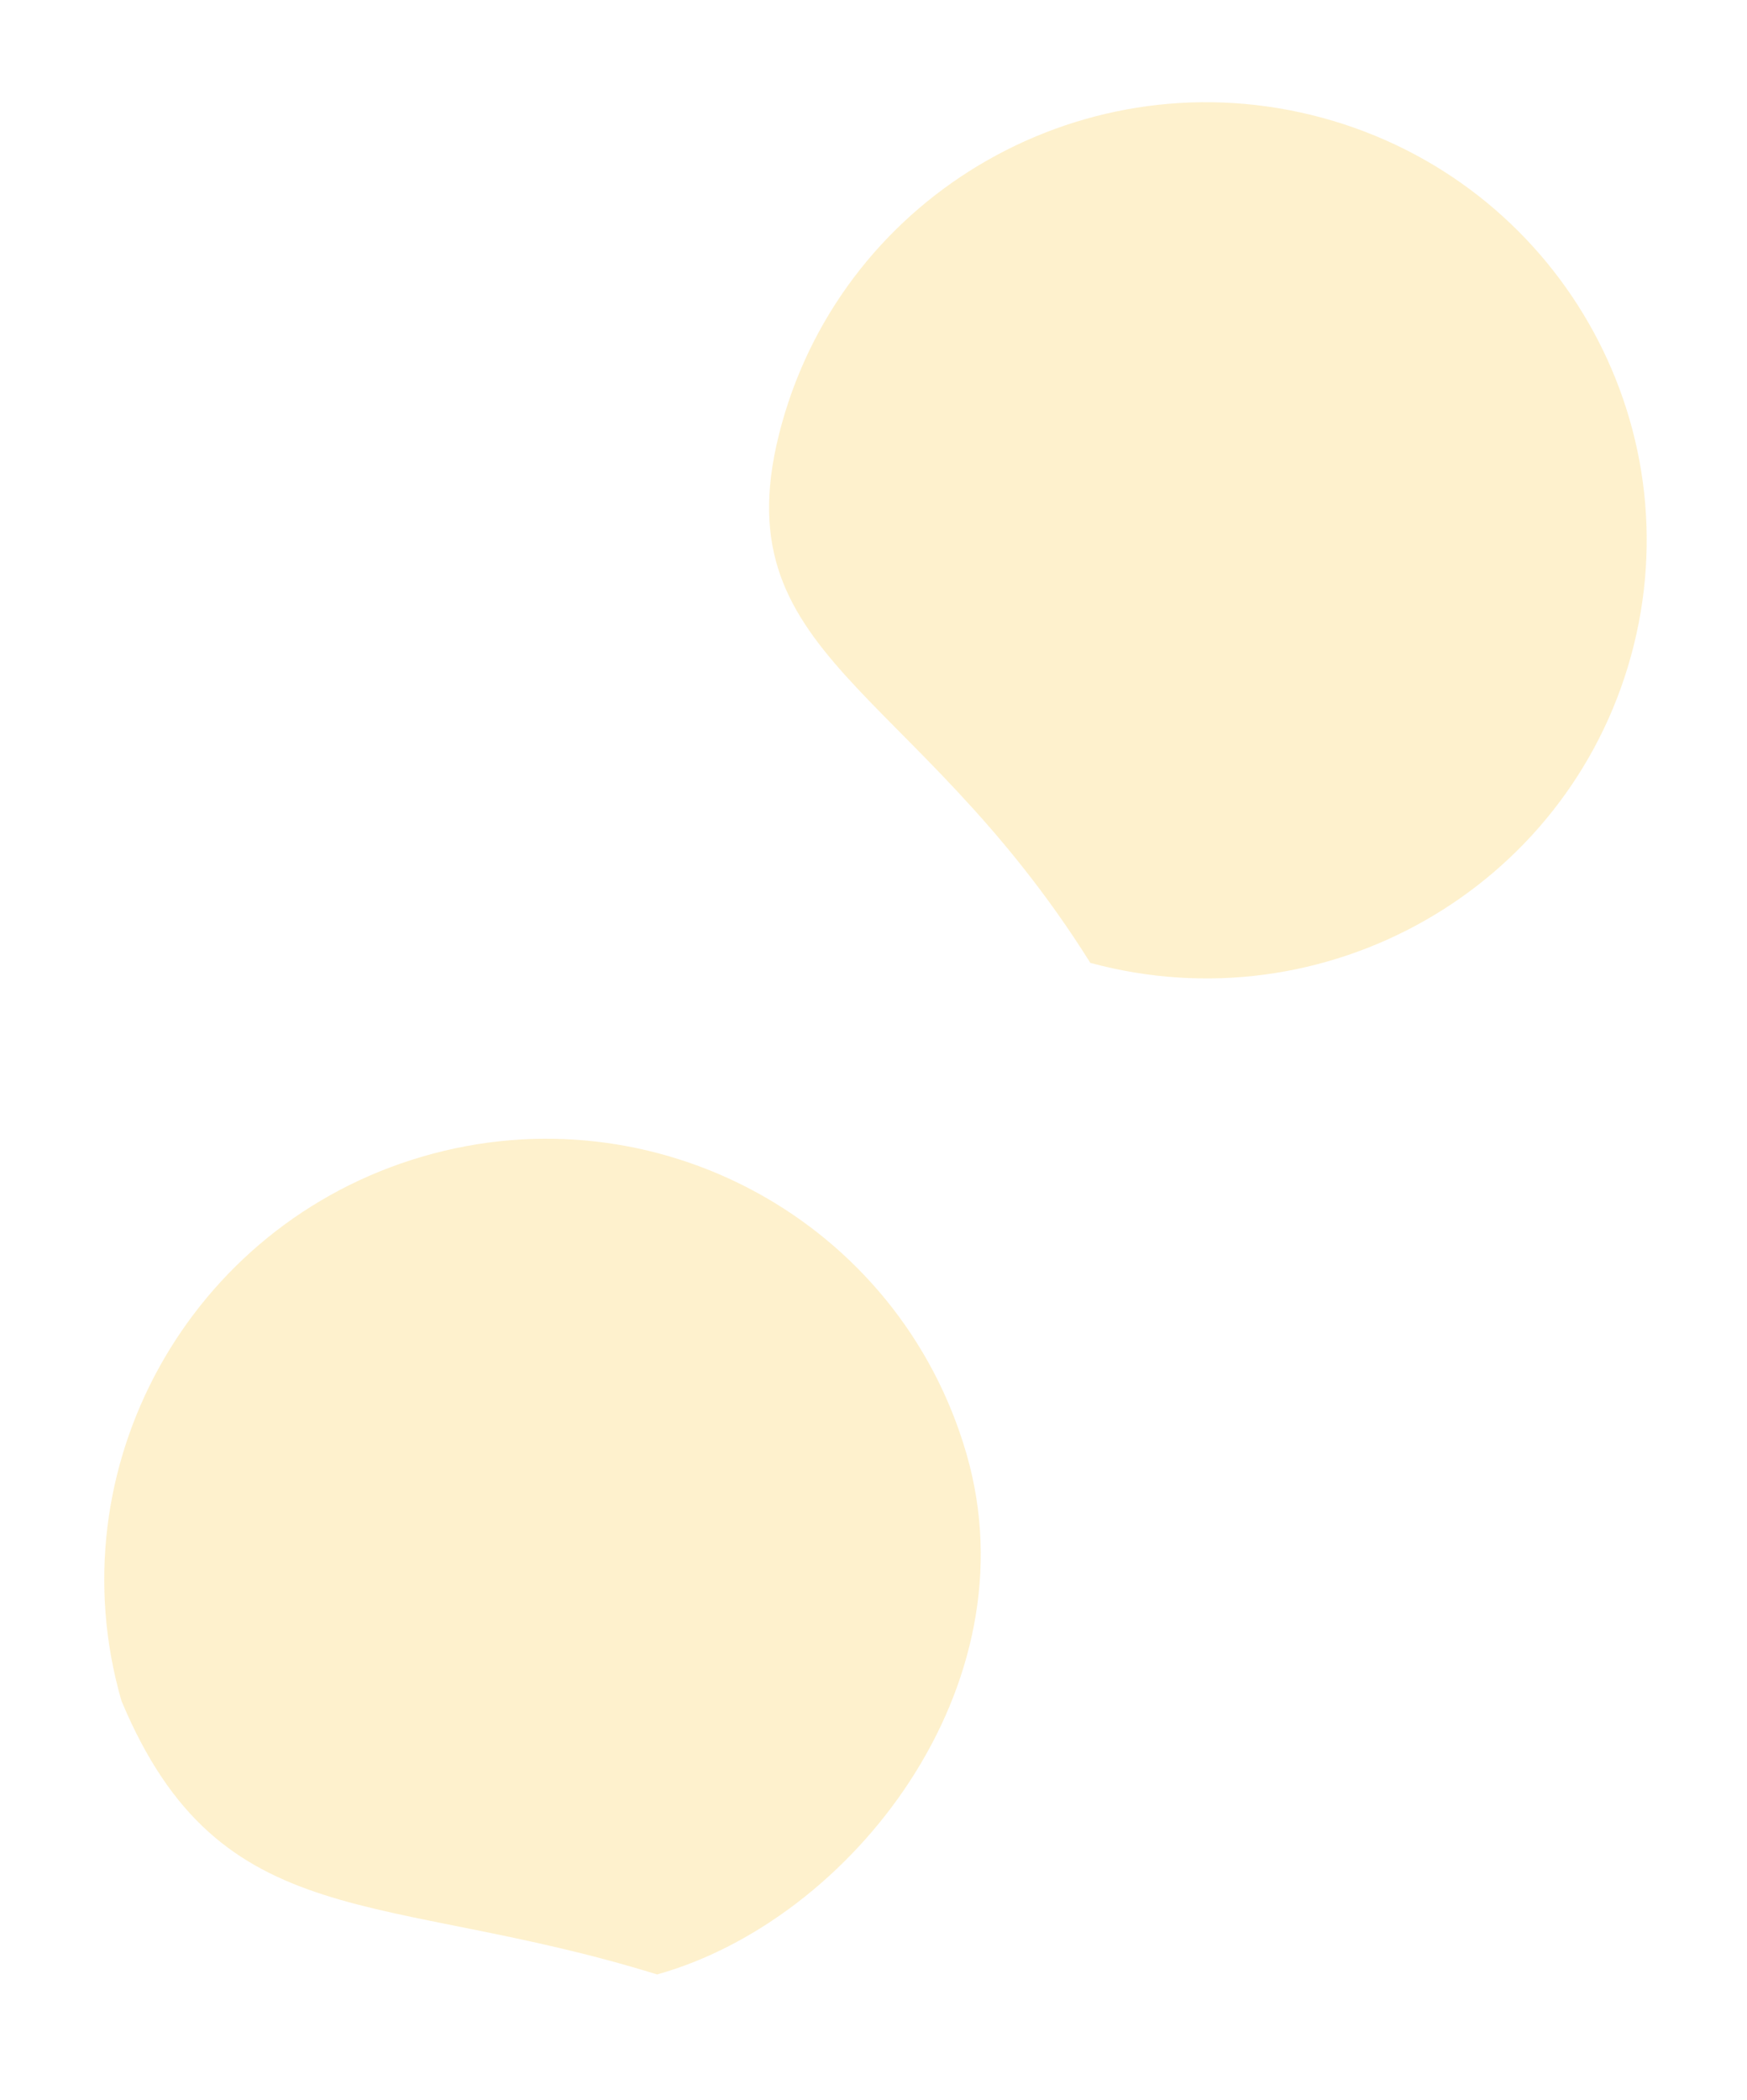 <svg xmlns="http://www.w3.org/2000/svg" width="685" height="823" fill="none"><path fill="#FBBC05" d="M639.548 256.975c-25.103 91.47-120.03 145.386-212.025 120.426-69.148-110.339-146.22-119.345-121.117-210.814C331.509 75.117 426.436 21.2 518.43 46.16c91.995 24.96 146.221 119.345 121.118 210.815Zm-260.553 313c26.302 91.132-45.176 182.629-121.34 203.913-107.939-33.434-171.093-14.232-210.03-107.229-26.303-91.132 26.555-186.652 118.06-213.351 91.505-26.698 187.007 25.535 213.31 116.667Z" opacity=".2"/></svg>